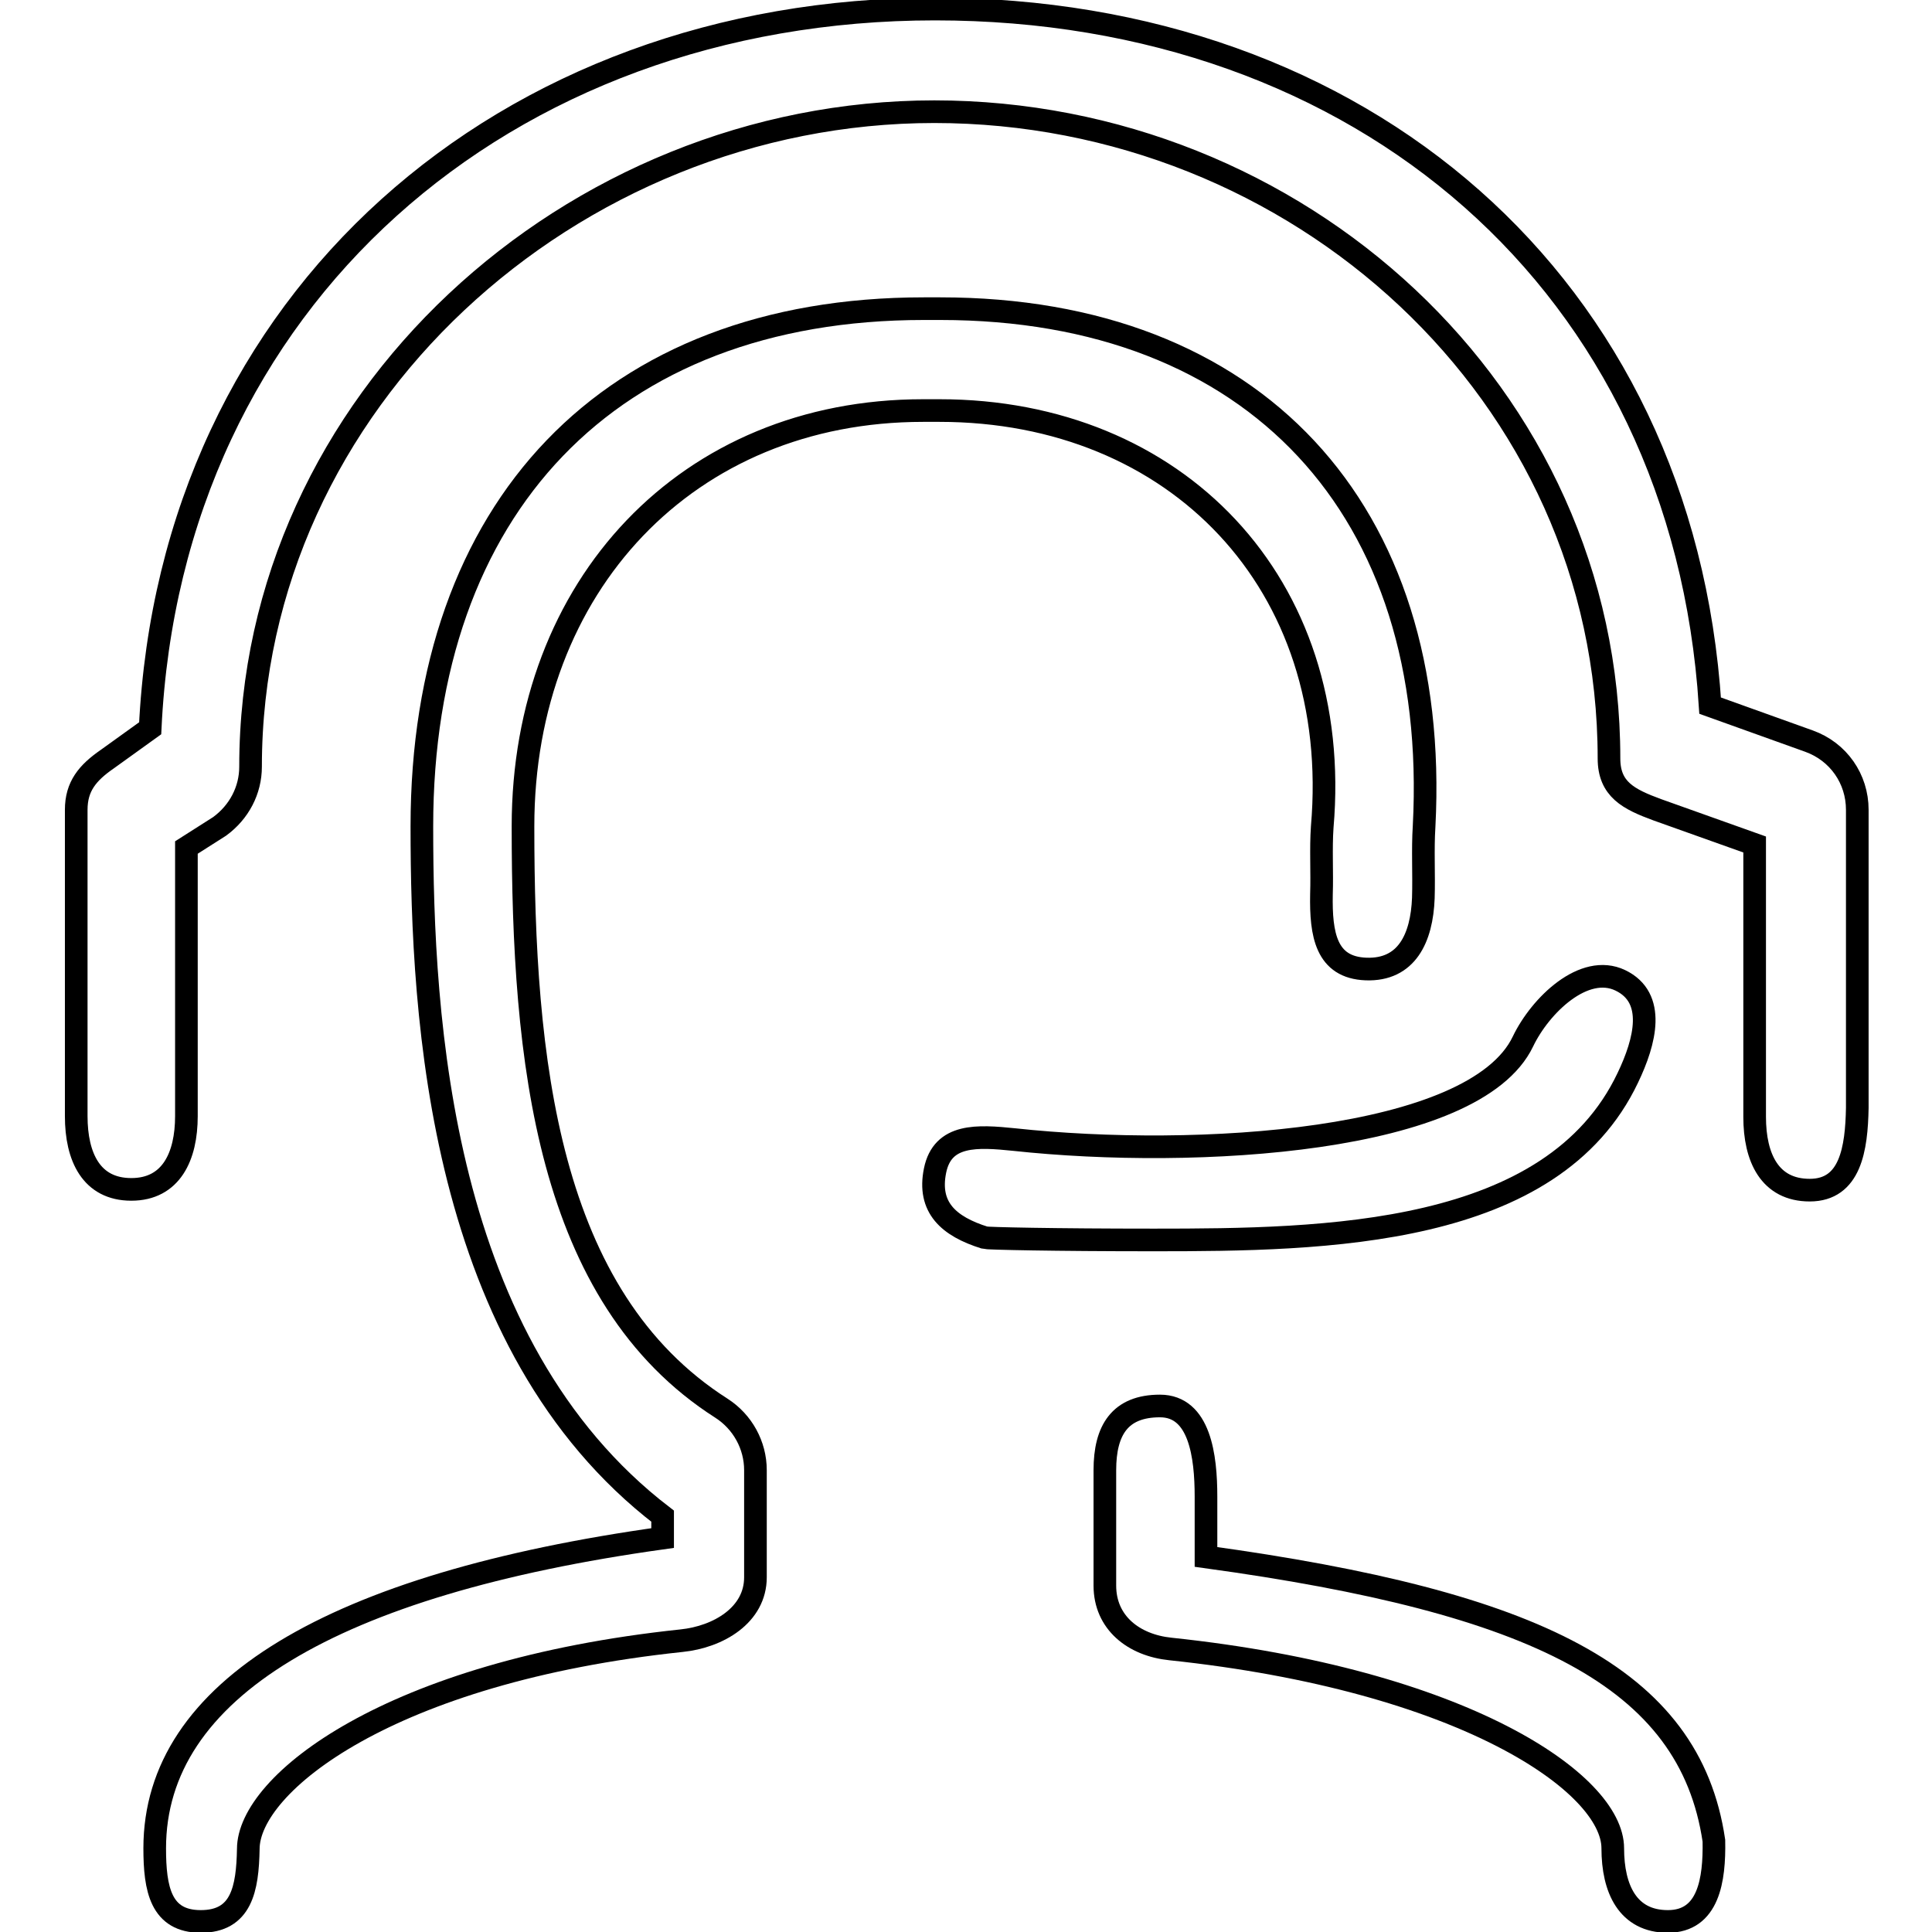 <?xml version="1.0" encoding="utf-8"?>
<!-- Svg Vector Icons : http://www.onlinewebfonts.com/icon -->
<!DOCTYPE svg PUBLIC "-//W3C//DTD SVG 1.1//EN" "http://www.w3.org/Graphics/SVG/1.1/DTD/svg11.dtd">
<svg version="1.1" xmlns="http://www.w3.org/2000/svg" xmlns:xlink="http://www.w3.org/1999/xlink" x="0px" y="0px" viewBox="0 0 256 256" enable-background="new 0 0 256 256" xml:space="preserve">
<g><g><path stroke-width="3" fill-opacity="0" stroke="#000000"  d="M26.6,254.6c-5.3,0-6.1-4.3-6.1-9.7c0-21,23.6-35,67.3-41.1v-2.9c-29.6-22.7-31.9-65.9-31.9-91.4c0-42.2,24.8-68.6,66.5-68.6h2.2c41.6,0,66.3,26.6,64.1,68.6c-0.2,3.1,0,6.3-0.1,9.5c-0.2,5.3-2.2,9.6-7.6,9.4c-5.3-0.2-6-4.6-5.9-9.9c0.1-3-0.1-6,0.1-8.9c2.8-32.3-19.4-55.2-50.7-55.2h-2.2c-31.2,0-53,23.2-53,55.1c0,30.9,3.1,62.3,26.3,77.1c2.8,1.8,4.5,4.9,4.5,8.2v14.2c0,5-4.9,7.9-9.8,8.4c-38.8,4.1-57.4,19-57.4,27.6C32.8,250.3,32,254.6,26.6,254.6z"/><path stroke-width="3" fill-opacity="0" stroke="#000000"  d="M221,254.6c-5.3,0-7.3-4.3-7.3-9.7c0-8.6-19.8-22.3-58.6-26.4c-4.9-0.5-8.7-3.5-8.7-8.4v-15.3c0-5.3,2-8.5,7.3-8.5c5.3,0,6.1,6.7,6.1,12v8c43.6,6,64.1,15.9,67.3,37.6C227.2,249.1,226.4,254.6,221,254.6z"/><path stroke-width="3" fill-opacity="0" stroke="#000000"  d="M152.9,164.3c-13.3,0-22.1-0.2-22.4-0.3c-4.8-1.5-7.6-4-6.6-8.9c1-4.9,5.6-4.6,10.5-4.1c24.1,2.6,61,0.4,67.4-13c2.3-4.8,8.1-10.4,12.9-8.1c4.8,2.3,3.3,8.1,1,12.9C205.7,163.9,175.6,164.3,152.9,164.3z"/><path stroke-width="3" fill-opacity="0" stroke="#000000"  d="M239.8,157.7c-5.3,0-7.3-4.3-7.3-9.7v-36.1l-12.9-4.6c-3.8-1.4-6.4-2.7-6.4-6.8c0-48.5-41.4-85.7-89.4-85.7c-48,0-90.6,38.3-90.6,86.8c0,3.1-1.5,6-4.1,7.9l-4.4,2.8v35.6c0,5.3-2,9.7-7.3,9.7s-7.3-4.3-7.3-9.7v-40.6c0-3.1,1.5-4.9,4.1-6.7l5.7-4.1c2.7-56.9,47-95.3,104-95.3c56.4,0,99.1,36.3,102.7,92.3l13.1,4.7c3.9,1.4,6.4,5,6.4,9.1v39.5C246,152.2,245.2,157.7,239.8,157.7z"/></g></g>
</svg>